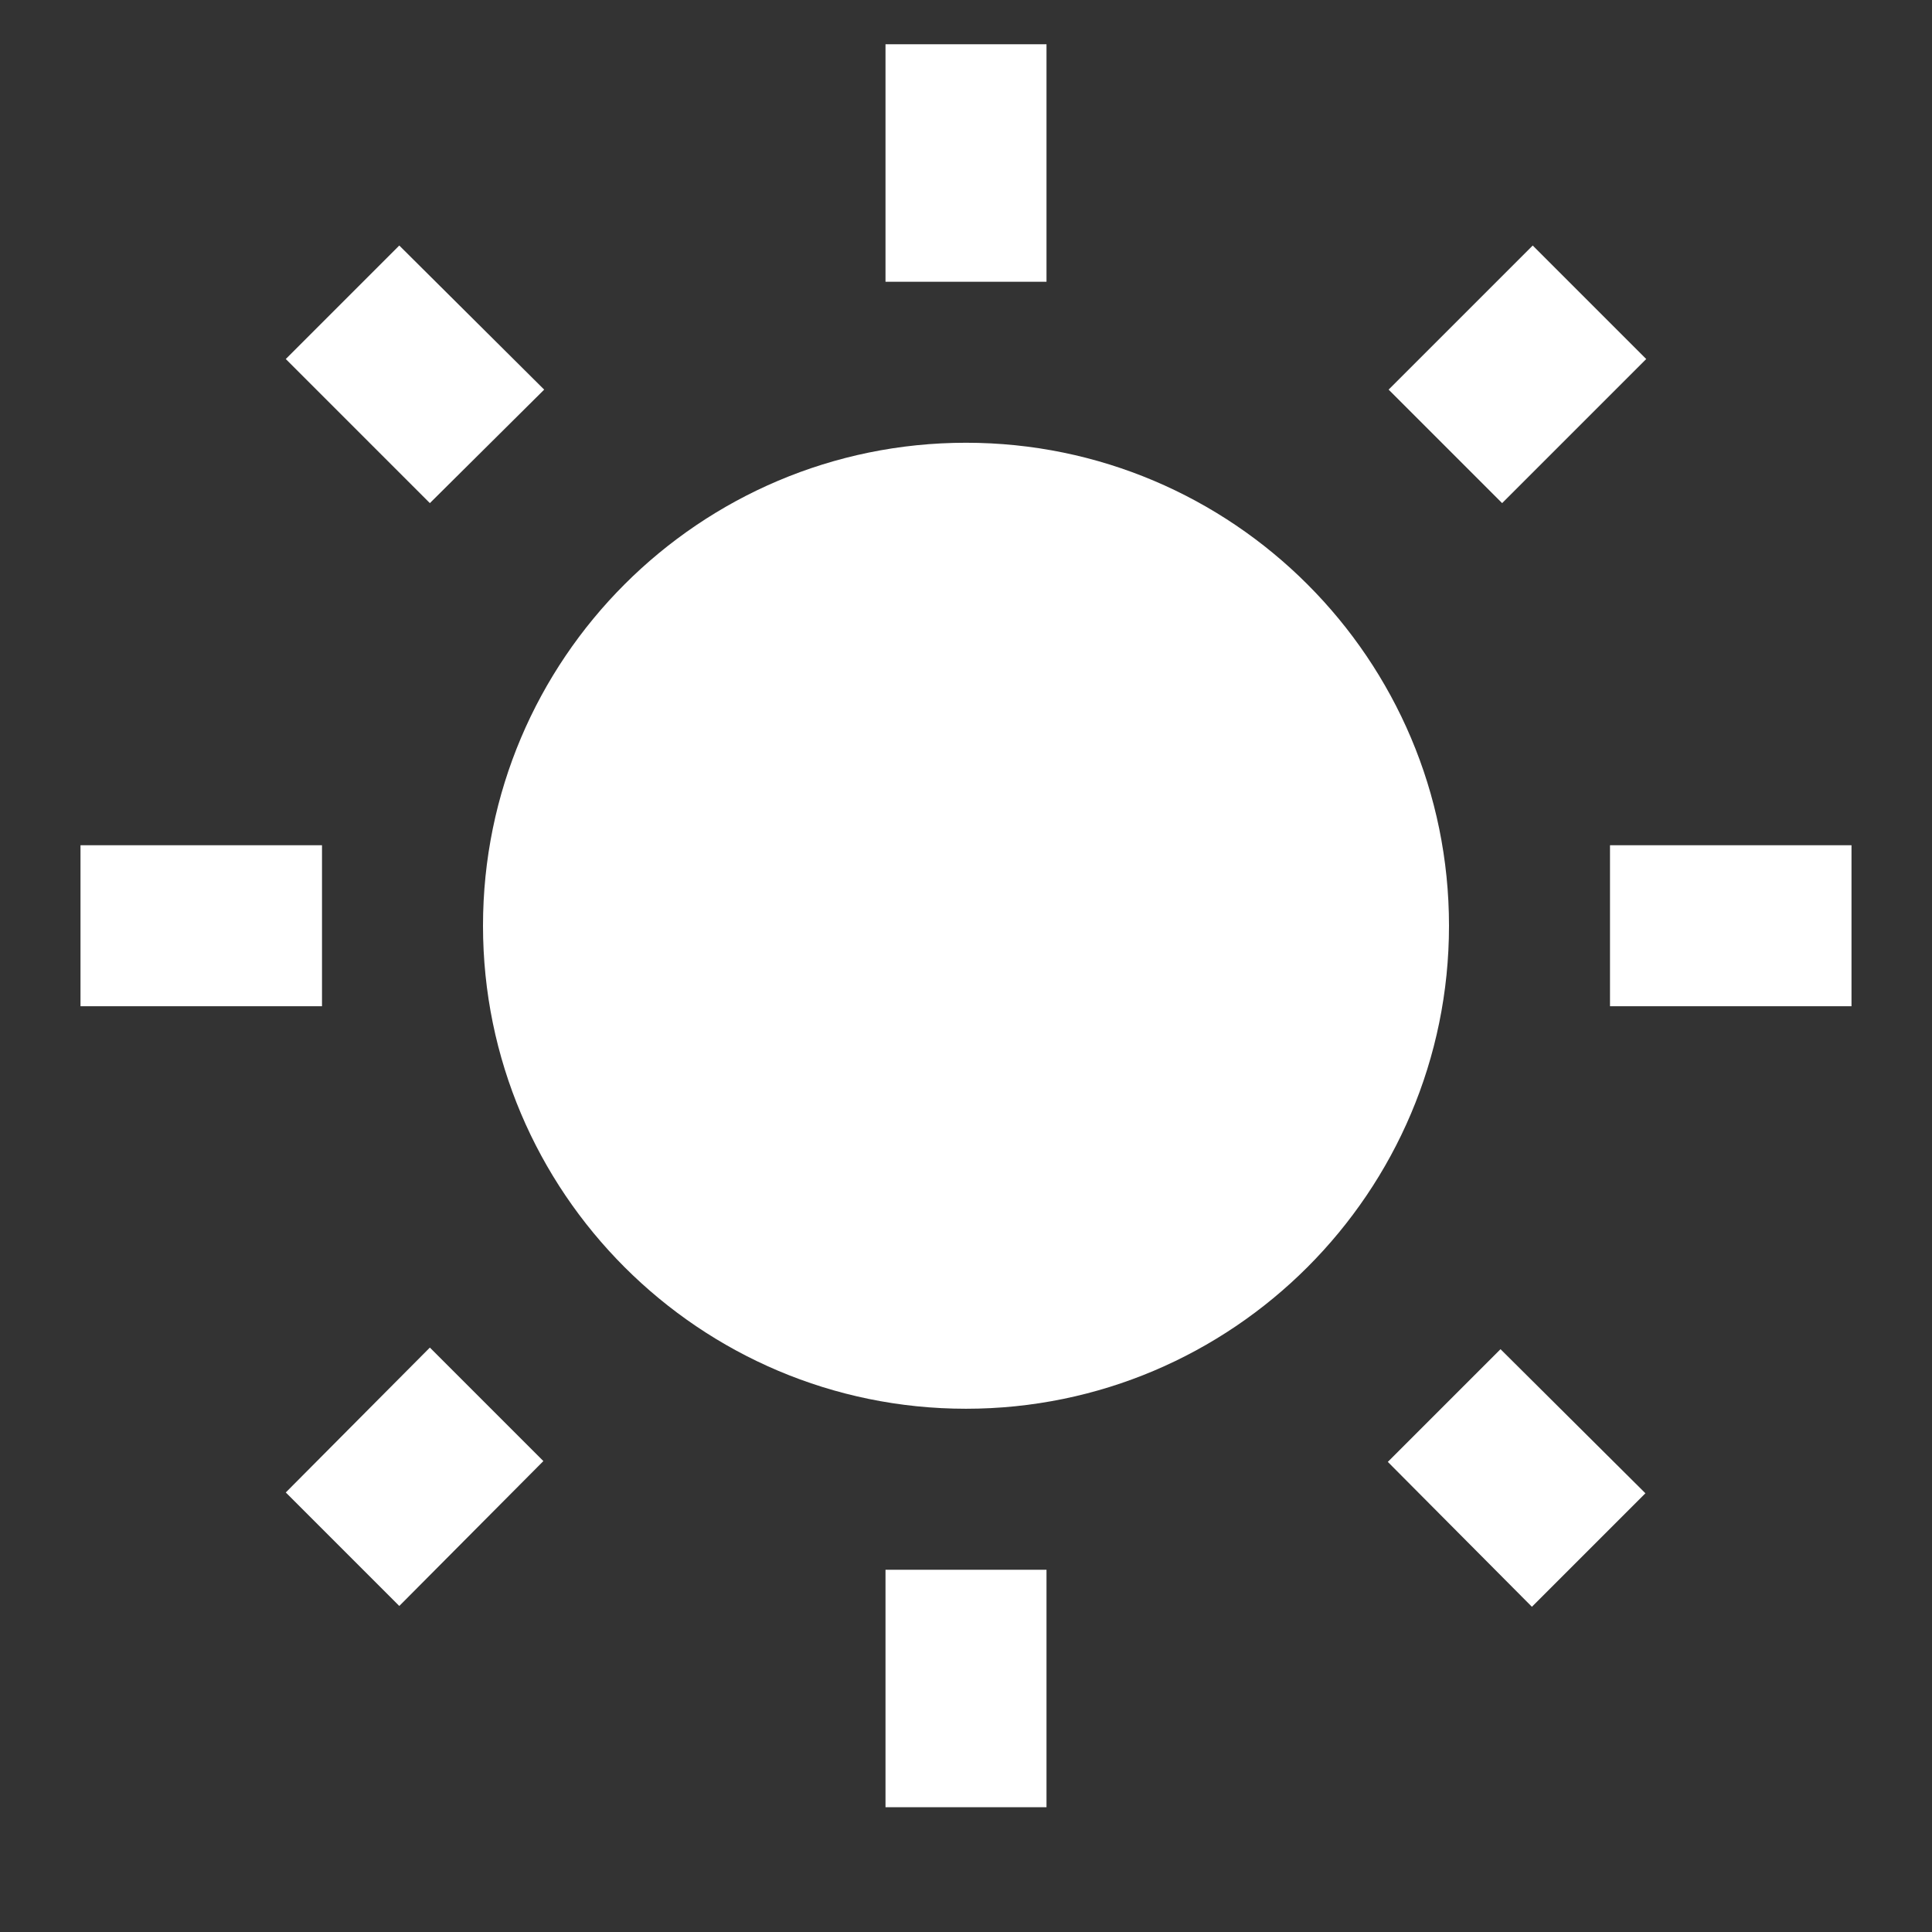 <?xml version="1.0" encoding="UTF-8" standalone="no"?><svg xmlns:android="http://schemas.android.com/apk/res/android" height="24.0" width="24.0" xmlns="http://www.w3.org/2000/svg">
    <rect width="100%" height="100%" fill="#333333" stroke="none"/>
    <path d="M6.76,4.84l-1.8,-1.79 -1.41,1.41 1.79,1.79 1.42,-1.41zM4,10.5L1,10.5v2h3v-2zM13,0.55h-2L11,3.5h2L13,0.55zM20.45,4.46l-1.41,-1.41 -1.79,1.79 1.41,1.41 1.79,-1.79zM17.24,18.16l1.79,1.8 1.41,-1.41 -1.8,-1.79 -1.4,1.4zM20,10.5v2h3v-2h-3zM12,5.5c-3.31,0 -6,2.69 -6,6s2.69,6 6,6 6,-2.69 6,-6 -2.69,-6 -6,-6zM11,22.45h2L13,19.5h-2v2.95zM3.55,18.54l1.41,1.41 1.79,-1.8 -1.41,-1.41 -1.79,1.8z" fill="#fff"/>
</svg>
